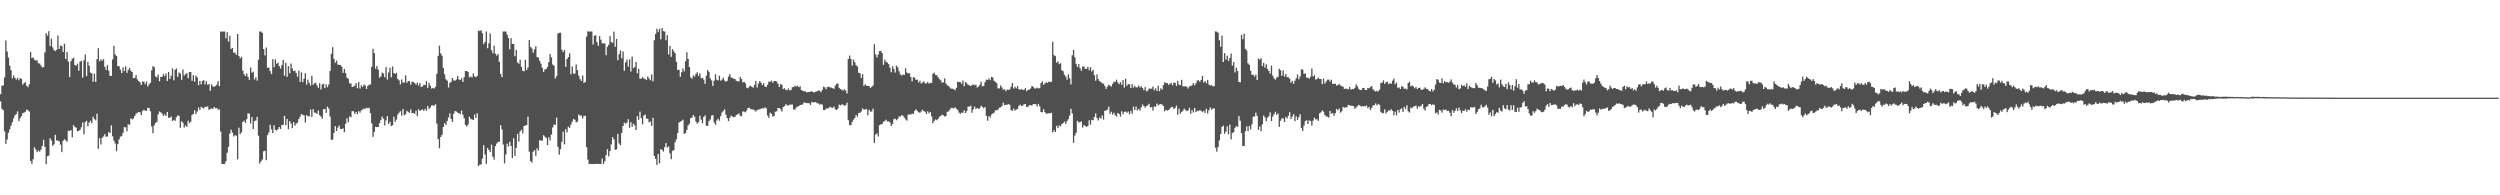 <svg xmlns="http://www.w3.org/2000/svg" width="1920" height="150"><path fill="#4f4f4f" d="M0 72.327h1v5.621H0zM1 65.859h1v17.771H1zM2 65.681h1v18.955H2zM3 59.467h1v41.33H3zM4 31.089h1v79.372H4zM5 39.575h1v67.577H5zM6 44.23h1v57.716H6zM7 50.373h1v49.076H7zM8 53.923h1v42.575H8zM9 60.235h1v33.68H9zM10 57.905h1v33.003H10zM11 59.793h1v28.788H11zM12 61.149h1v26.566H12zM13 59.738h1v25.837H13zM14 61.623h1v31.367H14zM15 59.943h1v30.814H15zM16 60.629h1v28.495H16zM17 65.023h1v21.927H17zM18 63.822h1v22.701H18zM19 63.154h1v22.69H19zM20 65.796h1v18.366H20zM21 66.986h1v17.747H21zM22 64.711h1v21.006H22zM23 39.917h1v83.637H23zM24 44.666h1v81.116H24zM25 44.133h1v78.176H25zM26 45.87h1v67.265H26zM27 46.479h1v68.364H27zM28 46.309h1v70.554H28zM29 48.536h1v67.09H29zM30 48.795h1v67.71H30zM31 50.317h1v64.525H31zM32 51.805h1v60.286H32zM33 51.49h1v55.866H33zM34 40.256h1v72.556H34zM35 25.445h1v100.668H35zM36 27.349h1v92.613H36zM37 23.972h1v95.534H37zM38 35.395h1v70.724H38zM39 29.639h1v78.332H39zM40 36.397h1v75.655H40zM41 38.46h1v72.386H41zM42 39.235h1v64.349H42zM43 38.256h1v69.607H43zM44 27.256h1v80.676H44zM45 37.616h1v71.005H45zM46 34.91h1v76.162H46zM47 35.435h1v81.379H47zM48 39.9h1v68.213H48zM49 33.579h1v73.397H49zM50 45.266h1v62.565H50zM51 39.939h1v68.918H51zM52 47.332h1v53.078H52zM53 59.172h1v41.509H53zM54 46.999h1v52.821H54zM55 45.183h1v60.34H55zM56 44.361h1v51.764H56zM57 49.947h1v47.48H57zM58 50.444h1v47.677H58zM59 48.932h1v51.88H59zM60 54.339h1v46.271H60zM61 47.333h1v52.289H61zM62 46.744h1v50.982H62zM63 59.622h1v34.486H63zM64 46.268h1v56.901H64zM65 41.907h1v51.906H65zM66 58.481h1v34.311H66zM67 47.489h1v49.543H67zM68 50.487h1v43.669H68zM69 55.828h1v36.871H69zM70 56.322h1v38.274H70zM71 62.803h1v26.821H71zM72 56.505h1v34.9H72zM73 62.919h1v29.556H73zM74 45.516h1v41.82H74zM75 37.015h1v77.291H75zM76 47.106h1v58.96H76zM77 45.551h1v65.367H77zM78 46.673h1v59.193H78zM79 45.409h1v59.328H79zM80 51.272h1v51.741H80zM81 53.635h1v51.358H81zM82 50.047h1v54.762H82zM83 54.242h1v47.181H83zM84 58.224h1v44.03H84zM85 58.244h1v38.099H85zM86 45.67h1v59.024H86zM87 35.159h1v72.914H87zM88 41.789h1v68.44H88zM89 43.054h1v73.104H89zM90 50.724h1v59.913H90zM91 50.96h1v56.152H91zM92 53.429h1v51.511H92zM93 56.184h1v48.352H93zM94 51.716h1v50.334H94zM95 54.562h1v43.081H95zM96 50.987h1v46.83H96zM97 56.015h1v44.827H97zM98 53.753h1v41.637H98zM99 52.258h1v43.745H99zM100 54.289h1v36.618H100zM101 55.295h1v36.455H101zM102 60.072h1v30.966H102zM103 59.786h1v29.3H103zM104 57.664h1v29.697H104zM105 60.988h1v25.63H105zM106 62.273h1v23.818H106zM107 63.146h1v23.146H107zM108 65.233h1v23.171H108zM109 62.502h1v22.7H109zM110 62.782h1v21.483H110zM111 64.729h1v20.232H111zM112 62.558h1v22.583H112zM113 66.457h1v16.35H113zM114 64.824h1v18.186H114zM115 63.524h1v21.916H115zM116 54.021h1v43.094H116zM117 50.754h1v51.555H117zM118 51.664h1v44.604H118zM119 58.689h1v35.726H119zM120 59.506h1v34.052H120zM121 57.261h1v30.567H121zM122 62.397h1v23.218H122zM123 59.036h1v27.26H123zM124 58.977h1v28.24H124zM125 56.86h1v32.106H125zM126 58.429h1v29.441H126zM127 56.509h1v32.544H127zM128 62.169h1v23.872H128zM129 55.23h1v35.192H129zM130 60.665h1v29.82H130zM131 58.141h1v31.338H131zM132 52.547h1v40.305H132zM133 61.687h1v30.306H133zM134 53.55h1v39.235H134zM135 52.517h1v37.515H135zM136 58.94h1v29.661H136zM137 55.661h1v33.257H137zM138 56.414h1v41.665H138zM139 61.261h1v31.857H139zM140 53.395h1v40.88H140zM141 58.036h1v39.904H141zM142 56.909h1v39.405H142zM143 56.166h1v41.299H143zM144 60.073h1v32.575H144zM145 55.339h1v39.222H145zM146 55.257h1v38.231H146zM147 62.097h1v26.159H147zM148 57.701h1v29.797H148zM149 62.738h1v22.029H149zM150 58.046h1v29.656H150zM151 59.434h1v26.218H151zM152 65.411h1v17.15H152zM153 62.11h1v22.39H153zM154 64.744h1v17.26H154zM155 62.133h1v20.703H155zM156 61.575h1v21.793H156zM157 64.888h1v17.13H157zM158 62.355h1v19.836H158zM159 65.057h1v16.602H159zM160 64.505h1v19.828H160zM161 69.718h1v14.052H161zM162 64.707h1v18.514H162zM163 66.303h1v17.425H163zM164 66.799h1v15.306H164zM165 65.932h1v17.307H165zM166 65.004h1v17.928H166zM167 62.238h1v22.003H167zM168 66.148h1v17.899H168zM169 24.244h1v76.845H169zM170 24.25h1v101.65H170zM171 24.193h1v101.779H171zM172 24.239h1v101.652H172zM173 29.384h1v94.505H173zM174 24.741h1v92.562H174zM175 31.952h1v80.849H175zM176 27.504h1v75.15H176zM177 37.602h1v61.979H177zM178 36.792h1v65.089H178zM179 40.427h1v64.369H179zM180 40.403h1v63.309H180zM181 42.086h1v62.223H181zM182 26.11h1v96.259H182zM183 43.015h1v55.039H183zM184 44.799h1v58.156H184zM185 43.625h1v57.967H185zM186 54.268h1v39.356H186zM187 56.984h1v35.68H187zM188 58.343h1v35.995H188zM189 56.357h1v35.152H189zM190 58.99h1v27.994H190zM191 61.342h1v25.93H191zM192 51.824h1v43.072H192zM193 55.832h1v34.077H193zM194 55.055h1v44.001H194zM195 61.025h1v31.997H195zM196 59.394h1v33.19H196zM197 61.911h1v27.818H197zM198 45.815h1v58.397H198zM199 24.206h1v101.376H199zM200 24.236h1v99.665H200zM201 25.27h1v97.195H201zM202 37.636h1v78.549H202zM203 42.581h1v73.127H203zM204 36.458h1v86.567H204zM205 51.975h1v51.787H205zM206 52.003h1v49.708H206zM207 54.585h1v41.276H207zM208 56.927h1v42.438H208zM209 45.488h1v56.717H209zM210 51.656h1v44.599H210zM211 45.546h1v54.188H211zM212 48.964h1v51.288H212zM213 48.201h1v50.958H213zM214 50.802h1v46.717H214zM215 52.641h1v46.43H215zM216 49.947h1v45.977H216zM217 46.045h1v49.834H217zM218 58.137h1v30.825H218zM219 48.248h1v47.926H219zM220 59.037h1v32.349H220zM221 50.771h1v48.527H221zM222 56.248h1v36.847H222zM223 48.787h1v46.096H223zM224 52.564h1v45.836H224zM225 54.582h1v39.162H225zM226 54.247h1v42.299H226zM227 56.056h1v38.867H227zM228 58.901h1v35.293H228zM229 54.247h1v37.202H229zM230 62.948h1v26.704H230zM231 55.541h1v31.956H231zM232 63.118h1v25.156H232zM233 60.402h1v28.227H233zM234 56.154h1v37.94H234zM235 64.962h1v23.429H235zM236 61.257h1v28.018H236zM237 63.66h1v25.753H237zM238 65.707h1v18.396H238zM239 58.235h1v31.521H239zM240 65.115h1v18.736H240zM241 63.953h1v22.483H241zM242 63.539h1v23.094H242zM243 65.596h1v21.963H243zM244 67.428h1v17.451H244zM245 63.943h1v24.546H245zM246 68.689h1v20.811H246zM247 64.948h1v26.26H247zM248 64.297h1v19.638H248zM249 67.695h1v15.982H249zM250 64.753h1v21.933H250zM251 66.988h1v14.89H251zM252 64.866h1v18.546H252zM253 54.509h1v35H253zM254 41.39h1v66.014H254zM255 36.265h1v70.94H255zM256 45.19h1v56.923H256zM257 48.195h1v48.661H257zM258 46.56h1v54.027H258zM259 49.652h1v48.341H259zM260 49.78h1v46.643H260zM261 49.976h1v49.068H261zM262 51.211h1v47.922H262zM263 55.896h1v42.673H263zM264 52.987h1v48.528H264zM265 56.226h1v38.81H265zM266 59.647h1v31.252H266zM267 60.551h1v33.407H267zM268 64.012h1v25.41H268zM269 64.062h1v26.009H269zM270 66.759h1v18.61H270zM271 66.435h1v19.092H271zM272 65.725h1v21.775H272zM273 63.858h1v22.163H273zM274 67.748h1v19.999H274zM275 62.968h1v22.328H275zM276 68.02h1v18.438H276zM277 65.512h1v19.222H277zM278 66.782h1v17.39H278zM279 64.89h1v18.462H279zM280 65.681h1v17.938H280zM281 68.32h1v14.489H281zM282 65.939h1v17.17H282zM283 65.092h1v17.662H283zM284 64.856h1v22.084H284zM285 51.29h1v43.452H285zM286 37.543h1v67.591H286zM287 40.81h1v60.444H287zM288 52.721h1v44.683H288zM289 50.673h1v46.949H289zM290 53.495h1v44.047H290zM291 59.613h1v35.027H291zM292 58.748h1v33.535H292zM293 55.783h1v33.779H293zM294 56.426h1v34.814H294zM295 59.311h1v37.06H295zM296 51.486h1v40.974H296zM297 61.07h1v28.127H297zM298 55.672h1v39.531H298zM299 52.092h1v41.446H299zM300 59.384h1v37.467H300zM301 51.039h1v45.18H301zM302 56.028h1v33.613H302zM303 56.807h1v36.759H303zM304 55.887h1v35.957H304zM305 60.56h1v27.457H305zM306 61.712h1v24.809H306zM307 64.87h1v20.546H307zM308 61.025h1v27.767H308zM309 63.457h1v20.284H309zM310 63.341h1v25.253H310zM311 57.885h1v29.942H311zM312 63.612h1v21.503H312zM313 62.222h1v23.689H313zM314 62.353h1v24.351H314zM315 65.051h1v18.954H315zM316 62.675h1v24.249H316zM317 63.092h1v23.688H317zM318 63.788h1v23.665H318zM319 65.058h1v19.936H319zM320 63.397h1v25.803H320zM321 65.704h1v18.239H321zM322 63.753h1v21.417H322zM323 66.742h1v17.735H323zM324 66.348h1v17.691H324zM325 65.098h1v20.162H325zM326 65.341h1v18.255H326zM327 62.276h1v22.755H327zM328 67.437h1v13.986H328zM329 63.643h1v20.006H329zM330 65.744h1v16.866H330zM331 67.982h1v12.984H331zM332 67.552h1v13.344H332zM333 67.978h1v13.227H333zM334 66.544h1v13.509H334zM335 56.672h1v38.211H335zM336 42.89h1v63.936H336zM337 35.055h1v78.802H337zM338 41.032h1v64.2H338zM339 42.761h1v60.769H339zM340 52.319h1v45.229H340zM341 57.085h1v37.527H341zM342 60.947h1v35.057H342zM343 61.928h1v30.938H343zM344 67.187h1v23.102H344zM345 63.694h1v23.409H345zM346 62.721h1v28.69H346zM347 59.909h1v33.774H347zM348 61.742h1v25.628H348zM349 61.95h1v23.302H349zM350 61.104h1v24.615H350zM351 58.351h1v28.161H351zM352 61.021h1v25.893H352zM353 61.471h1v26.301H353zM354 60.006h1v24.93H354zM355 62.959h1v25.165H355zM356 59.3h1v31.591H356zM357 54.542h1v41.453H357zM358 54.551h1v42.663H358zM359 55.178h1v40.447H359zM360 59.447h1v30.225H360zM361 58.723h1v32.572H361zM362 59.5h1v32.207H362zM363 56.432h1v35.73H363zM364 58.684h1v29.262H364zM365 59.341h1v31.285H365zM366 58.291h1v28.694H366zM367 23.502h1v104.024H367zM368 23.92h1v102.498H368zM369 23.199h1v103.059H369zM370 25.562h1v96.23H370zM371 33.907h1v77.64H371zM372 32.188h1v86.472H372zM373 24.177h1v101.652H373zM374 37.042h1v76.57H374zM375 33.269h1v81.942H375zM376 25.639h1v91.053H376zM377 38.494h1v72.642H377zM378 40.899h1v79.432H378zM379 35.02h1v87.572H379zM380 41.22h1v71.019H380zM381 42.756h1v67.466H381zM382 41.425h1v67.701H382zM383 47.487h1v61.289H383zM384 56.804h1v39.358H384zM385 59.188h1v40.214H385zM386 24.235h1v86.789H386zM387 24.143h1v101.37H387zM388 24.252h1v94.432H388zM389 26.598h1v83.684H389zM390 29.176h1v83.315H390zM391 37.867h1v71.029H391zM392 29.305h1v82.776H392zM393 33.687h1v87.782H393zM394 33.816h1v72.362H394zM395 43.163h1v76.604H395zM396 38.306h1v75.247H396zM397 47.993h1v54.799H397zM398 48.961h1v59.696H398zM399 45.8h1v55.116H399zM400 51.343h1v48.365H400zM401 54.447h1v48.051H401zM402 54.755h1v41.994H402zM403 45.931h1v50.398H403zM404 53.787h1v42.247H404zM405 51.813h1v37.765H405zM406 30.79h1v85.692H406zM407 36.006h1v87.703H407zM408 37.276h1v87.659H408zM409 40.521h1v76.035H409zM410 37.914h1v77.401H410zM411 35.457h1v84.186H411zM412 43.768h1v70.168H412zM413 44.238h1v71.496H413zM414 46.715h1v60.927H414zM415 48.88h1v59.213H415zM416 52.058h1v55.871H416zM417 55.234h1v48.635H417zM418 53.337h1v51.626H418zM419 52.955h1v53.052H419zM420 51.288h1v60.162H420zM421 47.671h1v57.748H421zM422 41.389h1v66.42H422zM423 44.104h1v59.291H423zM424 49.572h1v48.302H424zM425 50.435h1v45.276H425zM426 60.244h1v35.673H426zM427 58.409h1v31.953H427zM428 25.808h1v86.961H428zM429 25.185h1v93.583H429zM430 25.124h1v89.478H430zM431 38.202h1v70.758H431zM432 39.993h1v61.1H432zM433 38.432h1v72.433H433zM434 51.334h1v47.878H434zM435 45.387h1v56.224H435zM436 43.76h1v53.497H436zM437 40.925h1v57.292H437zM438 57.05h1v38.62H438zM439 50.982h1v42.458H439zM440 56.539h1v34.814H440zM441 56.565h1v35.51H441zM442 49.447h1v44.577H442zM443 53.862h1v39.568H443zM444 58.085h1v29.839H444zM445 60.799h1v28.057H445zM446 62.103h1v26.634H446zM447 58.029h1v32.947H447zM448 63.638h1v25.284H448zM449 62.95h1v26.038H449zM450 28.113h1v84.84H450zM451 24.041h1v98.509H451zM452 24.232h1v101.798H452zM453 24.222h1v101.622H453zM454 24.147h1v101.836H454zM455 34.223h1v91.721H455zM456 27.432h1v98.553H456zM457 27.007h1v98.858H457zM458 32.428h1v93.473H458zM459 35.164h1v90.657H459zM460 27.707h1v98.238H460zM461 30.445h1v95.456H461zM462 33.226h1v88.58H462zM463 33.49h1v92.388H463zM464 33.23h1v90.645H464zM465 42.445h1v76.679H465zM466 35.939h1v78.595H466zM467 34.365h1v85.75H467zM468 27.722h1v88.295H468zM469 32.306h1v78.603H469zM470 32.968h1v72.305H470zM471 24.247h1v82.782H471zM472 35.878h1v79.16H472zM473 29.883h1v84.781H473zM474 46.213h1v56.536H474zM475 41.645h1v68.522H475zM476 38.83h1v72.772H476zM477 44.815h1v57.298H477zM478 39.592h1v57.166H478zM479 54.386h1v39.816H479zM480 47.826h1v47.058H480zM481 45.794h1v48.434H481zM482 51.153h1v40.374H482zM483 45.573h1v52.565H483zM484 54.946h1v38.929H484zM485 43.486h1v53.915H485zM486 52.398h1v42.607H486zM487 51.384h1v44.987H487zM488 47.62h1v52.216H488zM489 56.264h1v32.99H489zM490 52.787h1v39.22H490zM491 60.349h1v25.397H491zM492 60.419h1v30.196H492zM493 59.133h1v36.317H493zM494 60.308h1v28.494H494zM495 60.671h1v27.296H495zM496 61.418h1v29.674H496zM497 58.735h1v32.497H497zM498 60.285h1v33.66H498zM499 61.632h1v31.691H499zM500 57.179h1v39.491H500zM501 62.41h1v28.106H501zM502 30.905h1v88.841H502zM503 26.067h1v95.92H503zM504 22.06h1v104.583H504zM505 24.402h1v93.857H505zM506 22.109h1v103.349H506zM507 30.161h1v84.313H507zM508 21.414h1v93.757H508zM509 23.897h1v92.548H509zM510 24.289h1v88.775H510zM511 30.891h1v79.035H511zM512 26.96h1v86.373H512zM513 41.81h1v70.655H513zM514 35.233h1v82.579H514zM515 43.626h1v78.644H515zM516 37.756h1v78.124H516zM517 39.367h1v75.883H517zM518 40.918h1v68.292H518zM519 47.504h1v59.493H519zM520 53.815h1v48.403H520zM521 53.561h1v40.662H521zM522 58.949h1v34.516H522zM523 55.453h1v37.418H523zM524 52.533h1v39.364H524zM525 54.849h1v47.943H525zM526 47.089h1v55.058H526zM527 40.139h1v59.643H527zM528 45.32h1v51.013H528zM529 51.498h1v43.54H529zM530 59.531h1v31.197H530zM531 60.399h1v29.885H531zM532 57.958h1v30.292H532zM533 58.783h1v30.852H533zM534 56.851h1v36.56H534zM535 55.427h1v39.587H535zM536 58.194h1v35.6H536zM537 56.304h1v32.645H537zM538 60.088h1v31.783H538zM539 59.8h1v34.803H539zM540 61.135h1v28.718H540zM541 64.4h1v24.16H541zM542 58.151h1v38.308H542zM543 53.808h1v42.979H543zM544 55.212h1v37.848H544zM545 60.13h1v31.632H545zM546 61.725h1v27.095H546zM547 66.001h1v22.429H547zM548 61.957h1v32.142H548zM549 57.084h1v38.77H549zM550 61.194h1v31.252H550zM551 61.757h1v29.43H551zM552 58.122h1v34.62H552zM553 61.962h1v27.261H553zM554 61.15h1v25.301H554zM555 59.606h1v25.762H555zM556 61.876h1v22.097H556zM557 62.748h1v25.345H557zM558 62.033h1v28.711H558zM559 58.787h1v34.244H559zM560 56.881h1v33.654H560zM561 59.442h1v29.411H561zM562 59.95h1v29.604H562zM563 60.408h1v29.596H563zM564 60.742h1v28.932H564zM565 62.013h1v26.237H565zM566 62.413h1v25.451H566zM567 62.478h1v24.542H567zM568 59.074h1v29.818H568zM569 60.677h1v28.653H569zM570 63.38h1v22.166H570zM571 62.789h1v22.978H571zM572 63.946h1v22.381H572zM573 67.362h1v17.47H573zM574 67.768h1v15.201H574zM575 66.359h1v16.357H575zM576 65.831h1v17.948H576zM577 66.733h1v17.187H577zM578 67.32h1v16.837H578zM579 65.297h1v19.4H579zM580 62.131h1v23.582H580zM581 67.204h1v17.276H581zM582 64.2h1v19.97H582zM583 62.219h1v21.665H583zM584 63.508h1v20.052H584zM585 65.395h1v17.582H585zM586 63.961h1v19.384H586zM587 66.468h1v16.028H587zM588 66.846h1v16.34H588zM589 65.131h1v23.62H589zM590 62.612h1v27.838H590zM591 62.859h1v23.683H591zM592 61.831h1v25.514H592zM593 63.61h1v25.908H593zM594 62.214h1v26.864H594zM595 62.191h1v23.599H595zM596 62.675h1v22.838H596zM597 64.332h1v18.654H597zM598 66.792h1v16.18H598zM599 64.467h1v19.46H599zM600 65.125h1v20.526H600zM601 68.427h1v13.855H601zM602 67.719h1v13.892H602zM603 68.938h1v11.068H603zM604 69.272h1v11.515H604zM605 67.886h1v13.236H605zM606 69.394h1v10.997H606zM607 69.161h1v11.169H607zM608 66.957h1v13.256H608zM609 66.874h1v17.169H609zM610 65.816h1v18.442H610zM611 66.486h1v16.131H611zM612 65.694h1v16.156H612zM613 66.964h1v14.524H613zM614 66.263h1v14.415H614zM615 69.189h1v11.316H615zM616 69.67h1v10.554H616zM617 70.209h1v8.422H617zM618 70.062h1v8.909H618zM619 70.982h1v8.173H619zM620 70.683h1v8.516H620zM621 70.634h1v8.672H621zM622 70.386h1v10.224H622zM623 69.998h1v8.218H623zM624 70.834h1v7.901H624zM625 70.915h1v7.677H625zM626 70.415h1v7.994H626zM627 70.093h1v9.197H627zM628 69.478h1v9.956H628zM629 69.646h1v10.722H629zM630 70.813h1v8.941H630zM631 69.004h1v11.45H631zM632 66.562h1v17.874H632zM633 67.065h1v17.448H633zM634 68.463h1v14.826H634zM635 66.862h1v16.53H635zM636 66.532h1v16.318H636zM637 67.17h1v14.817H637zM638 67.286h1v15.335H638zM639 67.757h1v15.059H639zM640 68.22h1v13.65H640zM641 65.792h1v18.02H641zM642 64.335h1v20.178H642zM643 64.09h1v19.41H643zM644 67.421h1v12.909H644zM645 68.451h1v12.49H645zM646 68.822h1v11.483H646zM647 69.603h1v10.726H647zM648 68.576h1v12.655H648zM649 69.483h1v11.315H649zM650 71.761h1v7.092H650zM651 45.385h1v46.856H651zM652 42.665h1v53.239H652zM653 45.162h1v51.147H653zM654 50.415h1v43.212H654zM655 45.774h1v46.181H655zM656 47.826h1v42.76H656zM657 50.044h1v38.274H657zM658 51.146h1v38.533H658zM659 55.836h1v30.978H659zM660 56.207h1v30.398H660zM661 59.836h1v25.816H661zM662 56.982h1v26.282H662zM663 65.99h1v18.311H663zM664 64.732h1v19.141H664zM665 65.796h1v18.051H665zM666 66.064h1v22.454H666zM667 66.003h1v18.339H667zM668 67.546h1v18.263H668zM669 66.738h1v18.863H669zM670 65.649h1v17.814H670zM671 33.92h1v75.85H671zM672 41.8h1v61.565H672zM673 44.057h1v58.387H673zM674 41.895h1v62.949H674zM675 39.209h1v56.952H675zM676 39.055h1v56.466H676zM677 40.804h1v54.461H677zM678 49.76h1v43.774H678zM679 45.835h1v47.037H679zM680 47.45h1v44.521H680zM681 48.086h1v45.228H681zM682 49.279h1v43.869H682zM683 52.09h1v41.948H683zM684 55.495h1v41.232H684zM685 50.896h1v44.329H685zM686 52.918h1v38.624H686zM687 55.701h1v35.412H687zM688 50.392h1v41.958H688zM689 51.656h1v39.681H689zM690 54.766h1v34.669H690zM691 57.169h1v32.304H691zM692 58h1v30.426H692zM693 57.19h1v31.749H693zM694 57.525h1v32.737H694zM695 52.477h1v39.242H695zM696 55.683h1v36.946H696zM697 56.303h1v31.716H697zM698 56.34h1v31.533H698zM699 59.111h1v28.894H699zM700 62.48h1v24.699H700zM701 59.215h1v28.375H701zM702 59.684h1v25.508H702zM703 61.433h1v22.52H703zM704 61.08h1v24.065H704zM705 63.379h1v22.724H705zM706 61.965h1v24.697H706zM707 64.091h1v21.522H707zM708 63.38h1v20.889H708zM709 62.348h1v23.055H709zM710 64.024h1v21.773H710zM711 64.098h1v23.514H711zM712 62.916h1v22.562H712zM713 64.294h1v22.768H713zM714 63.603h1v22.392H714zM715 63.694h1v25.709H715zM716 56.586h1v38.008H716zM717 55.77h1v37.13H717zM718 57.624h1v34.132H718zM719 57.77h1v34.574H719zM720 59.34h1v32.003H720zM721 60.761h1v28.915H721zM722 61.637h1v27.364H722zM723 63.552h1v24.586H723zM724 63.129h1v25.41H724zM725 60.159h1v29.283H725zM726 64.07h1v25.109H726zM727 65.59h1v20.241H727zM728 65.978h1v19.664H728zM729 67.121h1v17.14H729zM730 68.109h1v14.722H730zM731 68.101h1v14.798H731zM732 68.463h1v14.852H732zM733 69.266h1v13.144H733zM734 67.493h1v16.019H734zM735 62.786h1v21.615H735zM736 62.992h1v23.455H736zM737 62.966h1v24.494H737zM738 64.29h1v22.211H738zM739 61.778h1v24.908H739zM740 66.212h1v18.541H740zM741 63.021h1v23.85H741zM742 63.973h1v21.412H742zM743 65.031h1v16.874H743zM744 65.542h1v16.371H744zM745 66.124h1v15.083H745zM746 65.402h1v21.187H746zM747 64.82h1v19.11H747zM748 65.502h1v16.35H748zM749 64.954h1v18.817H749zM750 67.218h1v15.697H750zM751 66.451h1v17.136H751zM752 65.127h1v18.088H752zM753 62.729h1v18.477H753zM754 66.363h1v15.828H754zM755 65.949h1v17.235H755zM756 63.173h1v18.992H756zM757 61.132h1v27.797H757zM758 61.425h1v31.312H758zM759 60.208h1v28.923H759zM760 61.525h1v28.754H760zM761 59.039h1v28.933H761zM762 59.537h1v27.677H762zM763 62.07h1v24.527H763zM764 62.933h1v21.807H764zM765 63.857h1v20.901H765zM766 67.9h1v16.299H766zM767 67.897h1v14.79H767zM768 65.563h1v16.934H768zM769 67.153h1v14.397H769zM770 68.942h1v9.904H770zM771 68.514h1v12.231H771zM772 70.056h1v10.492H772zM773 68.713h1v11.698H773zM774 68.982h1v10.957H774zM775 68.665h1v11.827H775zM776 66.599h1v17.86H776zM777 63.619h1v21.57H777zM778 67.958h1v15.394H778zM779 66.567h1v18.353H779zM780 67.965h1v16.227H780zM781 66.163h1v17.451H781zM782 68.486h1v12.861H782zM783 68.893h1v11.462H783zM784 68.426h1v13.048H784zM785 68.995h1v12.078H785zM786 68.992h1v11.083H786zM787 67.661h1v12.215H787zM788 70.04h1v12.172H788zM789 69.049h1v12.938H789zM790 68.776h1v12.122H790zM791 67.974h1v12.72H791zM792 66.099h1v15.122H792zM793 66.553h1v13.482H793zM794 67.899h1v12.043H794zM795 67.917h1v12.13H795zM796 67.281h1v14.532H796zM797 67.894h1v11.897H797zM798 67.689h1v13.899H798zM799 63.78h1v22.206H799zM800 62.422h1v23.872H800zM801 65.139h1v18.703H801zM802 64.069h1v22.051H802zM803 63.093h1v24.182H803zM804 63.677h1v23.527H804zM805 62.568h1v24.495H805zM806 62.968h1v23.974H806zM807 62.761h1v23.892H807zM808 32.027h1v69.671H808zM809 42.394h1v57.648H809zM810 43.1h1v58.272H810zM811 48.093h1v48.537H811zM812 47.12h1v51.268H812zM813 49.245h1v47.067H813zM814 48.555h1v48.596H814zM815 53.989h1v41.354H815zM816 54.69h1v39.801H816zM817 57.375h1v36.001H817zM818 58.868h1v36.309H818zM819 61.231h1v31.842H819zM820 57.168h1v34.37H820zM821 60.116h1v28.693H821zM822 64.881h1v18.696H822zM823 42.458h1v44.728H823zM824 38.302h1v71.394H824zM825 43.977h1v60.135H825zM826 49.071h1v52.849H826zM827 51.474h1v41.299H827zM828 49.243h1v44.856H828zM829 52.312h1v41.454H829zM830 54.334h1v38.938H830zM831 51.097h1v46.823H831zM832 51.065h1v45.03H832zM833 52.892h1v43.831H833zM834 52.785h1v44.747H834zM835 51.303h1v45.344H835zM836 53.914h1v38.469H836zM837 51.56h1v44.194H837zM838 54.888h1v37.129H838zM839 53.687h1v38.743H839zM840 57.731h1v32.146H840zM841 61.954h1v25.199H841zM842 57.12h1v33.596H842zM843 60.765h1v31.754H843zM844 62.379h1v27.876H844zM845 62.977h1v28.127H845zM846 64.055h1v24.608H846zM847 64.181h1v27.678H847zM848 65.938h1v19.234H848zM849 68.267h1v16.526H849zM850 66.488h1v17.807H850zM851 65.144h1v16.762H851zM852 65.672h1v21.843H852zM853 66.442h1v19.364H853zM854 64.409h1v23.677H854zM855 62.786h1v23.839H855zM856 62.89h1v25.67H856zM857 61.172h1v28.299H857zM858 63.294h1v23.501H858zM859 64.666h1v22.874H859zM860 62.987h1v26.575H860zM861 65.114h1v20.405H861zM862 61.417h1v26.356H862zM863 67.252h1v18.706H863zM864 60.488h1v25.221H864zM865 65.843h1v20.713H865zM866 64.589h1v21.06H866zM867 64.765h1v22.983H867zM868 67.573h1v17.604H868zM869 64.612h1v22.685H869zM870 67.268h1v14.611H870zM871 65.904h1v18.562H871zM872 67.18h1v14.656H872zM873 66.995h1v17.857H873zM874 65.668h1v17.885H874zM875 67.243h1v17.729H875zM876 66.246h1v16.114H876zM877 67.57h1v12.715H877zM878 69.198h1v12.193H878zM879 66.846h1v15.893H879zM880 70.19h1v11.32H880zM881 69.54h1v11.329H881zM882 67.994h1v11.724H882zM883 68.12h1v14.3H883zM884 68.074h1v14.231H884zM885 66.381h1v18.553H885zM886 69.291h1v12.404H886zM887 67.778h1v14.324H887zM888 69.882h1v9.664H888zM889 65.785h1v15.15H889zM890 70.036h1v10.172H890zM891 67.844h1v12.029H891zM892 68.797h1v11.547H892zM893 65.404h1v15.995H893zM894 63.107h1v22.371H894zM895 63.843h1v20.466H895zM896 63.784h1v21.22H896zM897 65.181h1v19.274H897zM898 64.344h1v19.095H898zM899 63.622h1v18.73H899zM900 65.525h1v16.55H900zM901 63.433h1v20.359H901zM902 63.588h1v19.281H902zM903 66.01h1v15.071H903zM904 62.091h1v26.026H904zM905 64.935h1v18.52H905zM906 65.495h1v21.826H906zM907 61.291h1v24.779H907zM908 66.249h1v18.724H908zM909 66.417h1v17.022H909zM910 66.177h1v18.274H910zM911 66.683h1v18.661H911zM912 68.004h1v16.802H912zM913 66.282h1v16.483H913zM914 66.137h1v21.271H914zM915 65.444h1v19.086H915zM916 63.83h1v22.598H916zM917 65.516h1v17.445H917zM918 63.898h1v22.181H918zM919 61.732h1v23.298H919zM920 61.719h1v23.634H920zM921 62.802h1v21.689H921zM922 61.405h1v23.728H922zM923 58.311h1v27.82H923zM924 63.418h1v21.653H924zM925 62.26h1v24.465H925zM926 63.96h1v19.533H926zM927 61.315h1v25.913H927zM928 64.926h1v19.824H928zM929 65.64h1v16.903H929zM930 65.402h1v18.833H930zM931 66.3h1v17.058H931zM932 66.107h1v17.105H932zM933 24.102h1v89.358H933zM934 24.338h1v92.08H934zM935 25.106h1v87.867H935zM936 30.877h1v76.95H936zM937 35.875h1v67.059H937zM938 27.37h1v70.036H938zM939 47.621h1v48.885H939zM940 40.738h1v62.033H940zM941 45.687h1v55.417H941zM942 42.69h1v54.343H942zM943 46.84h1v56.28H943zM944 44.58h1v51.18H944zM945 41.136h1v65.978H945zM946 50.399h1v51.773H946zM947 47.677h1v53.758H947zM948 55.67h1v42.467H948zM949 51.956h1v44.962H949zM950 54.49h1v42.925H950zM951 62.896h1v26.225H951zM952 63.223h1v29.476H952zM953 26.823h1v75.372H953zM954 30.107h1v82.016H954zM955 25.902h1v86.224H955zM956 37.51h1v63.387H956zM957 38.845h1v58.176H957zM958 48.707h1v51.927H958zM959 49.778h1v47.033H959zM960 54.378h1v44.963H960zM961 57.445h1v38.063H961zM962 57.396h1v32.176H962zM963 58.809h1v30.72H963zM964 57.293h1v29.211H964zM965 61.472h1v27.581H965zM966 45h1v54.761H966zM967 45.657h1v51.479H967zM968 44.791h1v56.029H968zM969 50.751h1v44.726H969zM970 48.353h1v40.386H970zM971 51.926h1v38.267H971zM972 49.34h1v43.843H972zM973 53.059h1v37.318H973zM974 54.517h1v34.78H974zM975 56.572h1v29.772H975zM976 50.398h1v42.515H976zM977 58.069h1v31.439H977zM978 60.148h1v27.613H978zM979 61.206h1v24.593H979zM980 59.663h1v28.53H980zM981 58.94h1v28.122H981zM982 52.791h1v44.619H982zM983 53.938h1v38.729H983zM984 58.144h1v32.66H984zM985 54.066h1v36.97H985zM986 58.795h1v34.839H986zM987 56.771h1v33.144H987zM988 59.172h1v31.849H988zM989 59.403h1v29.54H989zM990 60.467h1v25.727H990zM991 63.61h1v27.664H991zM992 62.096h1v27.449H992zM993 64.373h1v23.274H993zM994 61.946h1v31.116H994zM995 60.065h1v29.239H995zM996 57.166h1v34.912H996zM997 60.857h1v29.097H997zM998 58.738h1v28.95H998zM999 53.172h1v45.223H999zM1000 53.45h1v47.116H1000zM1001 56.619h1v39.867H1001zM1002 56.505h1v36.509H1002zM1003 59.605h1v32.72H1003zM1004 59.713h1v35.528H1004zM1005 60.41h1v32.129H1005zM1006 58.829h1v34.068H1006zM1007 52.658h1v43.835H1007zM1008 58.734h1v33.865H1008zM1009 57.753h1v32.658H1009zM1010 61.121h1v30.64H1010zM1011 60.664h1v30.859H1011zM1012 59.526h1v33.306H1012zM1013 60.606h1v26.418H1013zM1014 60.732h1v25.562H1014zM1015 64.598h1v20.211H1015zM1016 60.435h1v25.347H1016zM1017 64.213h1v24.128H1017zM1018 62.607h1v26.904H1018zM1019 61.213h1v28.412H1019zM1020 61.155h1v29.22H1020zM1021 62.697h1v22.571H1021zM1022 61.233h1v26.231H1022zM1023 64.408h1v22.338H1023zM1024 64.461h1v24.535H1024zM1025 64.181h1v22.798H1025zM1026 65.69h1v17.949H1026zM1027 65.414h1v19.259H1027zM1028 64.459h1v18.897H1028zM1029 65.655h1v20.898H1029zM1030 66.215h1v19.3H1030zM1031 66.58h1v15.535H1031zM1032 68.235h1v14.489H1032zM1033 67.969h1v14.373H1033zM1034 68.203h1v14.249H1034zM1035 68.605h1v11.95H1035zM1036 66.789h1v14.154H1036zM1037 68.802h1v12.355H1037zM1038 68.298h1v13.018H1038zM1039 68.453h1v13.024H1039zM1040 67.476h1v16.103H1040zM1041 64.841h1v17.722H1041zM1042 66.242h1v15.279H1042zM1043 68.205h1v12.263H1043zM1044 69.102h1v12.056H1044zM1045 69.282h1v12.522H1045zM1046 67.678h1v13.769H1046zM1047 67.528h1v14.125H1047zM1048 68.993h1v12.744H1048zM1049 69.15h1v11.863H1049zM1050 67.505h1v15.617H1050zM1051 67.808h1v14.299H1051zM1052 66.919h1v17.486H1052zM1053 66.01h1v16.855H1053zM1054 68.55h1v12.408H1054zM1055 69.658h1v11.132H1055zM1056 70.287h1v9.179H1056zM1057 69.76h1v11.213H1057zM1058 70.214h1v9.621H1058zM1059 68.789h1v11.724H1059zM1060 63.809h1v22.078H1060zM1061 63.462h1v23.519H1061zM1062 61.718h1v25.128H1062zM1063 64.463h1v19.617H1063zM1064 63.152h1v24.069H1064zM1065 62.828h1v23.009H1065zM1066 64.666h1v20.019H1066zM1067 63.781h1v21.245H1067zM1068 64.427h1v19.383H1068zM1069 61.969h1v23.158H1069zM1070 60.359h1v28.195H1070zM1071 64.709h1v21.067H1071zM1072 63.447h1v25.139H1072zM1073 67.387h1v17.098H1073zM1074 67.18h1v19.317H1074zM1075 68.35h1v15.507H1075zM1076 66.212h1v17.011H1076zM1077 66.638h1v19.336H1077zM1078 68.206h1v13.923H1078zM1079 68.009h1v15.674H1079zM1080 68.703h1v12.13H1080zM1081 63.809h1v21.702H1081zM1082 62.854h1v23.562H1082zM1083 66.311h1v16.24H1083zM1084 65.656h1v17.476H1084zM1085 66.418h1v15.571H1085zM1086 67.84h1v13.638H1086zM1087 66.831h1v14.246H1087zM1088 68.402h1v15.023H1088zM1089 67.515h1v14.08H1089zM1090 67.373h1v14.717H1090zM1091 68.931h1v12.227H1091zM1092 68.919h1v10.914H1092zM1093 68.261h1v15.206H1093zM1094 67.041h1v17.881H1094zM1095 68.216h1v13.797H1095zM1096 68.492h1v13.068H1096zM1097 69.683h1v10.166H1097zM1098 70.136h1v9.737H1098zM1099 68.328h1v12.44H1099zM1100 70.191h1v9.895H1100zM1101 68.798h1v11.758H1101zM1102 64.946h1v22.096H1102zM1103 60.787h1v25.563H1103zM1104 61.207h1v26.759H1104zM1105 63.417h1v20.89H1105zM1106 63.723h1v21.177H1106zM1107 60.136h1v26.323H1107zM1108 64.002h1v20.099H1108zM1109 62.207h1v22.377H1109zM1110 63.218h1v20.874H1110zM1111 63.044h1v22.278H1111zM1112 63.602h1v21.477H1112zM1113 62.725h1v23.871H1113zM1114 60.986h1v28.373H1114zM1115 63.442h1v21.146H1115zM1116 64.846h1v21.768H1116zM1117 65.111h1v20.037H1117zM1118 67.202h1v16.065H1118zM1119 65.339h1v19.955H1119zM1120 68.486h1v14.153H1120zM1121 67.871h1v16.942H1121zM1122 65.087h1v21.759H1122zM1123 66.155h1v18.845H1123zM1124 65.409h1v19.833H1124zM1125 66.703h1v17.154H1125zM1126 63.996h1v21.801H1126zM1127 68.375h1v15.825H1127zM1128 65.877h1v18.695H1128zM1129 66.744h1v15.485H1129zM1130 67.391h1v15.28H1130zM1131 67.757h1v14.709H1131zM1132 67.681h1v14.424H1132zM1133 63.748h1v23.797H1133zM1134 65.5h1v20.596H1134zM1135 67.362h1v16.531H1135zM1136 67.427h1v15.925H1136zM1137 67.638h1v12.823H1137zM1138 67.867h1v14.484H1138zM1139 68.578h1v13.924H1139zM1140 69.425h1v12.206H1140zM1141 69.845h1v10.598H1141zM1142 66.429h1v16.242H1142zM1143 60.893h1v27.22H1143zM1144 60.48h1v25.916H1144zM1145 58.908h1v30.407H1145zM1146 63.612h1v20.718H1146zM1147 60.713h1v28.535H1147zM1148 61.777h1v25.815H1148zM1149 64.855h1v21.259H1149zM1150 64.079h1v22.56H1150zM1151 67.063h1v15.836H1151zM1152 61.148h1v23.787H1152zM1153 64.643h1v21.017H1153zM1154 66.228h1v14.547H1154zM1155 66.821h1v16.429H1155zM1156 64.443h1v19.463H1156zM1157 68.445h1v12.262H1157zM1158 63.276h1v20.921H1158zM1159 65.394h1v19.37H1159zM1160 68.587h1v12.193H1160zM1161 65.279h1v19.123H1161zM1162 69.6h1v11.316H1162zM1163 66.204h1v19.6H1163zM1164 60.826h1v25.226H1164zM1165 67.315h1v15.378H1165zM1166 64.565h1v21.33H1166zM1167 68.744h1v13.797H1167zM1168 68.541h1v13.814H1168zM1169 69.691h1v9.32H1169zM1170 72.029h1v5.685H1170zM1171 69.456h1v12.417H1171zM1172 69.271h1v12.238H1172zM1173 64.786h1v18.886H1173zM1174 64.591h1v22.562H1174zM1175 61.947h1v26.855H1175zM1176 63.404h1v25.356H1176zM1177 63.4h1v22.058H1177zM1178 61.705h1v24.904H1178zM1179 63.082h1v22.291H1179zM1180 63.403h1v20.096H1180zM1181 64.858h1v19.375H1181zM1182 64.61h1v19.992H1182zM1183 63.882h1v21.938H1183zM1184 63.689h1v22.599H1184zM1185 63.962h1v21.904H1185zM1186 65.039h1v19.216H1186zM1187 70.091h1v11.135H1187zM1188 67.954h1v11.978H1188zM1189 68.177h1v13.95H1189zM1190 70.04h1v9.075H1190zM1191 68.289h1v12.48H1191zM1192 68.999h1v11.593H1192zM1193 69.663h1v10.55H1193zM1194 68.749h1v11.418H1194zM1195 66.022h1v14.908H1195zM1196 66.531h1v17.071H1196zM1197 66.143h1v17.351H1197zM1198 65.884h1v17.744H1198zM1199 66.008h1v15.769H1199zM1200 65.276h1v16.742H1200zM1201 66.676h1v14.084H1201zM1202 68.043h1v12.031H1202zM1203 68.917h1v11.43H1203zM1204 68.504h1v13.643H1204zM1205 67.679h1v14.904H1205zM1206 67.231h1v14.205H1206zM1207 69.21h1v13.232H1207zM1208 69.784h1v9.476H1208zM1209 69.405h1v12.21H1209zM1210 69.415h1v10.793H1210zM1211 68.846h1v11.318H1211zM1212 69.663h1v10.98H1212zM1213 68.686h1v10.759H1213zM1214 69.607h1v10.227H1214zM1215 63.406h1v18.943H1215zM1216 61.07h1v28.226H1216zM1217 63.138h1v24.586H1217zM1218 64.889h1v20.228H1218zM1219 62.518h1v23.489H1219zM1220 62.634h1v22.857H1220zM1221 64.207h1v19.973H1221zM1222 64.194h1v20.152H1222zM1223 64.371h1v19.485H1223zM1224 63.406h1v20.579H1224zM1225 60.18h1v26.252H1225zM1226 57.607h1v31.033H1226zM1227 59.847h1v26.78H1227zM1228 62.229h1v21.05H1228zM1229 64.235h1v19.997H1229zM1230 65.918h1v17.861H1230zM1231 66.788h1v16.691H1231zM1232 67.325h1v16.258H1232zM1233 67.726h1v15.168H1233zM1234 69.383h1v13.143H1234zM1235 68.58h1v16.637H1235zM1236 65.742h1v18.949H1236zM1237 67.274h1v16.411H1237zM1238 68.37h1v13.628H1238zM1239 67.511h1v14.052H1239zM1240 67.621h1v12.927H1240zM1241 68.289h1v11.163H1241zM1242 68.336h1v11.557H1242zM1243 69.165h1v10.035H1243zM1244 69.361h1v10.495H1244zM1245 69.707h1v10.373H1245zM1246 66.764h1v13.768H1246zM1247 65.721h1v17.257H1247zM1248 68.49h1v14.114H1248zM1249 66.286h1v15.671H1249zM1250 67.142h1v14.158H1250zM1251 66.888h1v15.165H1251zM1252 68.406h1v13.41H1252zM1253 67.653h1v13.289H1253zM1254 69.397h1v10.858H1254zM1255 68.449h1v12.01H1255zM1256 69.719h1v11.123H1256zM1257 67.099h1v15.133H1257zM1258 65h1v21.497H1258zM1259 64.488h1v19.853H1259zM1260 66.32h1v17.81H1260zM1261 64.979h1v20.656H1261zM1262 64.49h1v20.416H1262zM1263 64.747h1v19.473H1263zM1264 62.501h1v22.622H1264zM1265 64.553h1v20.81H1265zM1266 63.974h1v19.256H1266zM1267 64.106h1v20.703H1267zM1268 62.507h1v23.314H1268zM1269 62.778h1v27.407H1269zM1270 64.629h1v19.437H1270zM1271 67.287h1v17.613H1271zM1272 65.72h1v17.887H1272zM1273 67.465h1v14.675H1273zM1274 70.035h1v11.264H1274zM1275 69.313h1v9.803H1275zM1276 69.074h1v9.998H1276zM1277 69.693h1v10.021H1277zM1278 67.879h1v14.15H1278zM1279 67.105h1v15.069H1279zM1280 69.219h1v12.488H1280zM1281 69.631h1v10.693H1281zM1282 67.512h1v12.312H1282zM1283 69.384h1v10.528H1283zM1284 69.318h1v9.871H1284zM1285 69.768h1v9.701H1285zM1286 69.958h1v9.092H1286zM1287 69.305h1v9.789H1287zM1288 70.827h1v8.186H1288zM1289 65.785h1v15.392H1289zM1290 68.577h1v14.521H1290zM1291 68.416h1v12.754H1291zM1292 67.911h1v13.989H1292zM1293 68.465h1v13.739H1293zM1294 68.398h1v12.618H1294zM1295 68.047h1v12.345H1295zM1296 68.826h1v12.212H1296zM1297 69.738h1v11.035H1297zM1298 70.13h1v10.29H1298zM1299 67.425h1v14.904H1299zM1300 64.76h1v20.049H1300zM1301 64.94h1v20.701H1301zM1302 66.666h1v17.645H1302zM1303 65.978h1v18.124H1303zM1304 64.533h1v20.146H1304zM1305 66.722h1v16.744H1305zM1306 66.977h1v14.587H1306zM1307 66.649h1v15.685H1307zM1308 67.054h1v15.212H1308zM1309 66.469h1v18.274H1309zM1310 62.045h1v26.183H1310zM1311 62.807h1v25.511H1311zM1312 63.27h1v21.925H1312zM1313 63.814h1v20.182H1313zM1314 63.688h1v21.567H1314zM1315 65.155h1v19.245H1315zM1316 67.636h1v15.61H1316zM1317 67.774h1v14.809H1317zM1318 69.588h1v12.013H1318zM1319 67.368h1v14.287H1319zM1320 68.716h1v12.17H1320zM1321 66.388h1v15.958H1321zM1322 68.522h1v12.759H1322zM1323 69.576h1v10.241H1323zM1324 69.143h1v12.16H1324zM1325 68.923h1v11.616H1325zM1326 69.609h1v9.939H1326zM1327 69.011h1v10.247H1327zM1328 68.196h1v11.454H1328zM1329 68.01h1v11.514H1329zM1330 68.778h1v10.304H1330zM1331 67.669h1v11.831H1331zM1332 69.489h1v8.74H1332zM1333 70.382h1v7.716H1333zM1334 70.043h1v8.854H1334zM1335 70.214h1v9.098H1335zM1336 69.757h1v10.036H1336zM1337 69.875h1v9.856H1337zM1338 70.914h1v7.213H1338zM1339 70.519h1v7.575H1339zM1340 68.585h1v11.4H1340zM1341 62.495h1v22.079H1341zM1342 62.644h1v25.01H1342zM1343 64.697h1v20.434H1343zM1344 62.07h1v23.212H1344zM1345 61.982h1v23.921H1345zM1346 63.834h1v20.758H1346zM1347 64.026h1v20.029H1347zM1348 64.085h1v19.638H1348zM1349 64.435h1v18.947H1349zM1350 63.136h1v21.173H1350zM1351 63.332h1v21.11H1351zM1352 63.489h1v20.573H1352zM1353 64.838h1v16.866H1353zM1354 68.333h1v15.318H1354zM1355 66.718h1v16.14H1355zM1356 67.34h1v13.489H1356zM1357 68.555h1v11.17H1357zM1358 68.434h1v11.918H1358zM1359 68.901h1v10.468H1359zM1360 68.235h1v12.125H1360zM1361 68.725h1v11.797H1361zM1362 62.535h1v19.707H1362zM1363 64.449h1v19.293H1363zM1364 65.1h1v16.85H1364zM1365 66.033h1v16.18H1365zM1366 66.578h1v13.613H1366zM1367 67.011h1v13.07H1367zM1368 67.412h1v12.134H1368zM1369 67.055h1v13.191H1369zM1370 67.947h1v11.946H1370zM1371 67.867h1v12.821H1371zM1372 68.022h1v12.758H1372zM1373 64.435h1v20.72H1373zM1374 66.414h1v17.632H1374zM1375 67.695h1v15.67H1375zM1376 66.975h1v16.725H1376zM1377 67.079h1v16.241H1377zM1378 67.545h1v15.2H1378zM1379 68.439h1v12.837H1379zM1380 68.621h1v12.762H1380zM1381 68.205h1v13.955H1381zM1382 65.405h1v17.007H1382zM1383 62.678h1v25.795H1383zM1384 58.774h1v31.304H1384zM1385 62.055h1v26.592H1385zM1386 60.64h1v26.453H1386zM1387 58.763h1v29.803H1387zM1388 59.874h1v27.884H1388zM1389 60.678h1v26.434H1389zM1390 61.138h1v24.373H1390zM1391 62.168h1v22.839H1391zM1392 60.723h1v26.11H1392zM1393 62.19h1v24.36H1393zM1394 65.015h1v20.727H1394zM1395 63.722h1v21.12H1395zM1396 64.534h1v20.265H1396zM1397 64.845h1v18.031H1397zM1398 64.721h1v19.077H1398zM1399 64.65h1v18.97H1399zM1400 65.415h1v17.38H1400zM1401 66.25h1v14.971H1401zM1402 65.755h1v16.913H1402zM1403 67.149h1v15.334H1403zM1404 67.444h1v14.143H1404zM1405 67.381h1v14.805H1405zM1406 66.86h1v15.749H1406zM1407 67.825h1v14.002H1407zM1408 69.706h1v10.761H1408zM1409 69.532h1v10.749H1409zM1410 68.599h1v11.335H1410zM1411 67.743h1v13.641H1411zM1412 68.629h1v12.387H1412zM1413 66.084h1v16.395H1413zM1414 64.049h1v21.408H1414zM1415 67.779h1v15.184H1415zM1416 68.279h1v14.488H1416zM1417 66.984h1v15.384H1417zM1418 67.054h1v16.519H1418zM1419 68.435h1v13.159H1419zM1420 67.622h1v15.288H1420zM1421 68.534h1v13.731H1421zM1422 68.769h1v10.955H1422zM1423 67.938h1v12.974H1423zM1424 63.347h1v19.943H1424zM1425 65.297h1v21.566H1425zM1426 63.898h1v21.474H1426zM1427 64.045h1v20.412H1427zM1428 64.975h1v19.312H1428zM1429 63.773h1v21.378H1429zM1430 65.031h1v19.158H1430zM1431 65.137h1v19.177H1431zM1432 63.71h1v20.674H1432zM1433 64.952h1v20.245H1433zM1434 63.06h1v23.226H1434zM1435 62.717h1v22.995H1435zM1436 63.863h1v24.675H1436zM1437 66.637h1v16.277H1437zM1438 66.845h1v14.566H1438zM1439 67.642h1v14.377H1439zM1440 71.125h1v8.482H1440zM1441 71.448h1v7.214H1441zM1442 72.525h1v5.057H1442zM1443 71.701h1v6.191H1443zM1444 68.299h1v12.217H1444zM1445 68.8h1v13.13H1445zM1446 68.644h1v11.829H1446zM1447 68.618h1v11.773H1447zM1448 69.796h1v9.648H1448zM1449 69.811h1v10.234H1449zM1450 70.525h1v10.882H1450zM1451 69.142h1v10.792H1451zM1452 70.143h1v10.894H1452zM1453 70.529h1v9.595H1453zM1454 67.664h1v11.739H1454zM1455 67.2h1v13.086H1455zM1456 70.328h1v10.257H1456zM1457 70.195h1v10.992H1457zM1458 70.684h1v10.257H1458zM1459 70.136h1v9.807H1459zM1460 71.031h1v7.717H1460zM1461 69.964h1v10.955H1461zM1462 70.499h1v9.333H1462zM1463 70.348h1v9.481H1463zM1464 70.308h1v9.656H1464zM1465 69.369h1v12.072H1465zM1466 62.407h1v24.627H1466zM1467 64.551h1v20.408H1467zM1468 66.081h1v16.216H1468zM1469 65.341h1v18.484H1469zM1470 66.862h1v16.378H1470zM1471 66.173h1v15.684H1471zM1472 66.156h1v16.827H1472zM1473 66.497h1v16.938H1473zM1474 68.009h1v14.927H1474zM1475 67.133h1v15.571H1475zM1476 69.863h1v12.32H1476zM1477 70.902h1v8.984H1477zM1478 70.906h1v8.361H1478zM1479 71.252h1v7.821H1479zM1480 71.843h1v6.291H1480zM1481 69.899h1v8.846H1481zM1482 68.044h1v13.592H1482zM1483 69.113h1v12.062H1483zM1484 71.535h1v7.761H1484zM1485 70.159h1v10.153H1485zM1486 68.521h1v12.154H1486zM1487 69.689h1v10.777H1487zM1488 70.187h1v11.303H1488zM1489 69.241h1v11.734H1489zM1490 70.888h1v8.022H1490zM1491 70.088h1v9.667H1491zM1492 69.852h1v9.455H1492zM1493 70.762h1v8.709H1493zM1494 70.309h1v9.695H1494zM1495 70.526h1v8.913H1495zM1496 70.965h1v7.75H1496zM1497 68.246h1v13.723H1497zM1498 68.273h1v12.895H1498zM1499 68.48h1v13.044H1499zM1500 71.766h1v6.805H1500zM1501 70.457h1v9.042H1501zM1502 70.086h1v8.941H1502zM1503 72.228h1v5.185H1503zM1504 72.463h1v4.621H1504zM1505 73.713h1v3.301H1505zM1506 71.391h1v6.78H1506zM1507 69.36h1v11.543H1507zM1508 68.788h1v11.003H1508zM1509 67.767h1v13.854H1509zM1510 68.133h1v13.506H1510zM1511 69.925h1v11.466H1511zM1512 71.119h1v8.304H1512zM1513 70.601h1v7.89H1513zM1514 69.774h1v8.861H1514zM1515 70.738h1v7.86H1515zM1516 71.262h1v6.879H1516zM1517 70.051h1v9.568H1517zM1518 64.542h1v18.503H1518zM1519 66.429h1v17.467H1519zM1520 64.507h1v18.61H1520zM1521 68.905h1v12.379H1521zM1522 64.888h1v17.487H1522zM1523 64.775h1v19.035H1523zM1524 66.775h1v15.061H1524zM1525 65.164h1v17.72H1525zM1526 68.055h1v13.598H1526zM1527 66.47h1v16.588H1527zM1528 63.943h1v20.64H1528zM1529 63.323h1v26.938H1529zM1530 60.071h1v29.428H1530zM1531 65.028h1v21.079H1531zM1532 63.362h1v23.308H1532zM1533 63.852h1v23.329H1533zM1534 61.743h1v26.647H1534zM1535 61.953h1v24.744H1535zM1536 63.449h1v21.398H1536zM1537 62.084h1v23.83H1537zM1538 63.787h1v20.341H1538zM1539 64.111h1v19.487H1539zM1540 65.995h1v17.065H1540zM1541 62.568h1v23.546H1541zM1542 62.61h1v21.544H1542zM1543 65.144h1v17.583H1543zM1544 65.751h1v16.242H1544zM1545 67.036h1v15.677H1545zM1546 65.795h1v18.743H1546zM1547 67.05h1v15.416H1547zM1548 68.049h1v12.145H1548zM1549 68.281h1v13.817H1549zM1550 67.743h1v15.691H1550zM1551 69.059h1v12.93H1551zM1552 69.829h1v10.352H1552zM1553 67.989h1v13.858H1553zM1554 68.795h1v10.75H1554zM1555 70.82h1v7.939H1555zM1556 70.398h1v8.818H1556zM1557 71.24h1v6.889H1557zM1558 69.763h1v10.341H1558zM1559 65.368h1v16.931H1559zM1560 65.607h1v18.679H1560zM1561 67.771h1v13.868H1561zM1562 66.977h1v15.301H1562zM1563 66.51h1v14.653H1563zM1564 67.043h1v14.453H1564zM1565 66.291h1v15.296H1565zM1566 67.232h1v14.15H1566zM1567 66.955h1v14.135H1567zM1568 67.486h1v14.338H1568zM1569 67.906h1v13.505H1569zM1570 66.678h1v17.179H1570zM1571 65.381h1v17.673H1571zM1572 67.61h1v13.628H1572zM1573 67.876h1v14.32H1573zM1574 68.631h1v14.018H1574zM1575 68.847h1v12.65H1575zM1576 68.277h1v12.331H1576zM1577 69.217h1v12.206H1577zM1578 70.067h1v10.723H1578zM1579 69.263h1v10.692H1579zM1580 70.635h1v8.815H1580zM1581 70.236h1v9.363H1581zM1582 69.609h1v10.193H1582zM1583 69.108h1v10.936H1583zM1584 70.298h1v9.123H1584zM1585 70.159h1v9.402H1585zM1586 70.65h1v8.073H1586zM1587 71.583h1v6.735H1587zM1588 71.693h1v6.316H1588zM1589 71.209h1v6.994H1589zM1590 71.484h1v7.633H1590zM1591 70.435h1v8.167H1591zM1592 71.052h1v8.34H1592zM1593 71.547h1v6.877H1593zM1594 71.643h1v7.151H1594zM1595 72.448h1v5.02H1595zM1596 72.603h1v4.982H1596zM1597 72.292h1v4.827H1597zM1598 72.809h1v4.32H1598zM1599 72.015h1v5.49H1599zM1600 71.624h1v8.795H1600zM1601 69.711h1v10.217H1601zM1602 68.504h1v12.783H1602zM1603 68.414h1v12.024H1603zM1604 70.258h1v9.136H1604zM1605 69.174h1v10.837H1605zM1606 69.393h1v11.306H1606zM1607 69.175h1v10.931H1607zM1608 68.958h1v11.045H1608zM1609 70.03h1v8.465H1609zM1610 69.989h1v9.644H1610zM1611 69.944h1v9.902H1611zM1612 70.525h1v8.214H1612zM1613 69.998h1v9.589H1613zM1614 69.871h1v9.482H1614zM1615 70.315h1v8.721H1615zM1616 71.349h1v7.775H1616zM1617 70.091h1v9.118H1617zM1618 70.191h1v9.478H1618zM1619 71.441h1v7.017H1619zM1620 70.94h1v7.978H1620zM1621 70.868h1v8.007H1621zM1622 69.936h1v10.221H1622zM1623 71.765h1v8.585H1623zM1624 71.195h1v6.911H1624zM1625 71.235h1v7.625H1625zM1626 71.384h1v6.934H1626zM1627 71.994h1v6.183H1627zM1628 72.949h1v4.416H1628zM1629 71.305h1v6.884H1629zM1630 72.325h1v5.545H1630zM1631 71.762h1v7.915H1631zM1632 70.939h1v7.2H1632zM1633 70.966h1v8.227H1633zM1634 71.989h1v6.087H1634zM1635 72.391h1v5.843H1635zM1636 72.47h1v4.951H1636zM1637 72.67h1v4.469H1637zM1638 72.848h1v4.452H1638zM1639 73.073h1v3.503H1639zM1640 73.123h1v4.085H1640zM1641 71.205h1v6.509H1641zM1642 70.085h1v9.144H1642zM1643 70.19h1v8.913H1643zM1644 70.541h1v9.049H1644zM1645 70.562h1v7.952H1645zM1646 70.304h1v8.917H1646zM1647 70.458h1v8.567H1647zM1648 70.929h1v7.757H1648zM1649 70.592h1v8.459H1649zM1650 70.789h1v7.756H1650zM1651 70.73h1v8.769H1651zM1652 70.703h1v8.392H1652zM1653 71.299h1v7.917H1653zM1654 70.99h1v7.628H1654zM1655 72.25h1v5.755H1655zM1656 71.675h1v5.93H1656zM1657 72.865h1v4.14H1657zM1658 72.787h1v4.756H1658zM1659 72.877h1v3.927H1659zM1660 73.742h1v3.028H1660zM1661 73.116h1v3.592H1661zM1662 73.298h1v3.899H1662zM1663 73.188h1v3.616H1663zM1664 72.429h1v4.932H1664zM1665 71.214h1v7.477H1665zM1666 72.178h1v5.364H1666zM1667 72.302h1v4.98H1667zM1668 72.333h1v4.915H1668zM1669 72.247h1v4.924H1669zM1670 72.498h1v4.632H1670zM1671 72.908h1v3.859H1671zM1672 72.652h1v4.529H1672zM1673 72.926h1v4.138H1673zM1674 73.163h1v3.451H1674zM1675 72.299h1v5.284H1675zM1676 71.965h1v6.1H1676zM1677 72.64h1v4.001H1677zM1678 72.886h1v4.868H1678zM1679 72.93h1v4.287H1679zM1680 73.169h1v3.57H1680zM1681 73.509h1v3.781H1681zM1682 73.737h1v2.306H1682zM1683 74.049h1v2.131H1683zM1684 74.124h1v1.876H1684zM1685 74.179h1v1.784H1685zM1686 73.508h1v3.179H1686zM1687 72.861h1v4.183H1687zM1688 72.798h1v3.955H1688zM1689 72.829h1v3.87H1689zM1690 73.301h1v3.322H1690zM1691 73.364h1v3.225H1691zM1692 73.118h1v3.389H1692zM1693 73.75h1v2.571H1693zM1694 73.335h1v3.187H1694zM1695 73.837h1v2.831H1695zM1696 73.763h1v2.208H1696zM1697 73.95h1v2.352H1697zM1698 73.96h1v1.947H1698zM1699 73.693h1v2.537H1699zM1700 74.18h1v1.697H1700zM1701 74.202h1v1.663H1701zM1702 74.162h1v1.583H1702zM1703 74.341h1v1.286H1703zM1704 74.375h1v1.424H1704zM1705 74.373h1v1.149H1705zM1706 74.373h1v1.394H1706zM1707 74.225h1v1.599H1707zM1708 74.285h1v1.406H1708zM1709 74.245h1v1.511H1709zM1710 74.294h1v1.367H1710zM1711 74.372h1v1.115H1711zM1712 74.272h1v1.279H1712zM1713 74.46h1v1.012H1713zM1714 74.401h1v1.079H1714zM1715 74.52h1v1H1715zM1716 74.581h1v1H1716zM1717 74.499h1v1H1717zM1718 74.403h1v1.016H1718zM1719 74.635h1v1H1719zM1720 74.528h1v1H1720zM1721 74.509h1v1H1721zM1722 74.668h1v1H1722zM1723 74.707h1v1H1723zM1724 74.66h1v1H1724zM1725 74.72h1v1H1725zM1726 74.806h1v1H1726zM1727 74.798h1v1H1727zM1728 74.525h1v1H1728zM1729 74.304h1v1.25H1729zM1730 74.295h1v1.385H1730zM1731 74.412h1v1.095H1731zM1732 74.412h1v1.024H1732zM1733 74.327h1v1.177H1733zM1734 74.407h1v1.056H1734zM1735 74.418h1v1.064H1735zM1736 74.475h1v1H1736zM1737 74.49h1v1H1737zM1738 74.426h1v1.131H1738zM1739 74.55h1v1.055H1739zM1740 74.543h1v1.085H1740zM1741 74.566h1v1H1741zM1742 74.613h1v1H1742zM1743 74.623h1v1H1743zM1744 74.715h1v1H1744zM1745 74.67h1v1H1745zM1746 74.734h1v1H1746zM1747 74.685h1v1H1747zM1748 74.714h1v1H1748zM1749 74.669h1v1H1749zM1750 74.657h1v1H1750zM1751 74.787h1v1H1751zM1752 74.709h1v1H1752zM1753 74.746h1v1H1753zM1754 74.736h1v1H1754zM1755 74.76h1v1H1755zM1756 74.831h1v1H1756zM1757 74.816h1v1H1757zM1758 74.882h1v1H1758zM1759 74.823h1v1H1759zM1760 74.856h1v1H1760zM1761 74.84h1v1H1761zM1762 74.89h1v1H1762zM1763 74.884h1v1H1763zM1764 74.899h1v1H1764zM1765 74.918h1v1H1765zM1766 74.915h1v1H1766zM1767 74.929h1v1H1767zM1768 74.925h1v1H1768zM1769 74.905h1v1H1769zM1770 74.899h1v1H1770zM1771 74.846h1v1H1771zM1772 74.871h1v1H1772zM1773 74.879h1v1H1773zM1774 74.869h1v1H1774zM1775 74.876h1v1H1775zM1776 74.889h1v1H1776zM1777 74.906h1v1H1777zM1778 74.906h1v1H1778zM1779 74.908h1v1H1779zM1780 74.933h1v1H1780zM1781 74.92h1v1H1781zM1782 74.915h1v1H1782zM1783 74.946h1v1H1783zM1784 74.948h1v1H1784zM1785 74.958h1v1H1785zM1786 74.952h1v1H1786zM1787 74.968h1v1H1787zM1788 74.968h1v1H1788zM1789 74.97h1v1H1789zM1790 74.97h1v1H1790zM1791 74.975h1v1H1791zM1792 74.986h1v1H1792zM1793 74.979h1v1H1793zM1794 74.978h1v1H1794zM1795 74.986h1v1H1795zM1796 74.988h1v1H1796zM1797 74.99h1v1H1797zM1798 74.992h1v1H1798zM1799 74.993h1v1H1799zM1800 74.993h1v1H1800zM1801 74.995h1v1H1801zM1802 74.996h1v1H1802zM1803 74.997h1v1H1803zM1804 74.997h1v1H1804zM1805 75h1v1H1805zM1806 75h1v1H1806zM1807 75h1v1H1807zM1808 75h1v1H1808zM1809 75h1v1H1809zM1810 75h1v1H1810zM1811 75h1v1H1811zM1812 75h1v1H1812zM1813 75h1v1H1813zM1814 75h1v1H1814zM1815 75h1v1H1815zM1816 75h1v1H1816zM1817 75h1v1H1817zM1818 75h1v1H1818zM1819 75h1v1H1819zM1820 75h1v1H1820zM1821 75h1v1H1821zM1822 75h1v1H1822zM1823 75h1v1H1823zM1824 75h1v1H1824zM1825 75h1v1H1825zM1826 75h1v1H1826zM1827 75h1v1H1827zM1828 75h1v1H1828zM1829 75h1v1H1829zM1830 75h1v1H1830zM1831 75h1v1H1831zM1832 75h1v1H1832zM1833 75h1v1H1833zM1834 75h1v1H1834zM1835 75h1v1H1835zM1836 75h1v1H1836zM1837 75h1v1H1837zM1838 75h1v1H1838zM1839 75h1v1H1839zM1840 75h1v1H1840zM1841 75h1v1H1841zM1842 75h1v1H1842zM1843 75h1v1H1843zM1844 75h1v1H1844zM1845 75h1v1H1845zM1846 75h1v1H1846zM1847 75h1v1H1847zM1848 75h1v1H1848zM1849 75h1v1H1849zM1850 75h1v1H1850zM1851 75h1v1H1851zM1852 75h1v1H1852zM1853 75h1v1H1853zM1854 75h1v1H1854zM1855 75h1v1H1855zM1856 75h1v1H1856zM1857 75h1v1H1857zM1858 75h1v1H1858zM1859 75h1v1H1859zM1860 75h1v1H1860zM1861 75h1v1H1861zM1862 75h1v1H1862zM1863 75h1v1H1863zM1864 75h1v1H1864zM1865 75h1v1H1865zM1866 75h1v1H1866zM1867 75h1v1H1867zM1868 75h1v1H1868zM1869 75h1v1H1869zM1870 75h1v1H1870zM1871 75h1v1H1871zM1872 75h1v1H1872zM1873 75h1v1H1873zM1874 75h1v1H1874zM1875 75h1v1H1875zM1876 75h1v1H1876zM1877 75h1v1H1877zM1878 75h1v1H1878zM1879 75h1v1H1879zM1880 75h1v1H1880zM1881 75h1v1H1881zM1882 75h1v1H1882zM1883 75h1v1H1883zM1884 75h1v1H1884zM1885 75h1v1H1885zM1886 75h1v1H1886zM1887 75h1v1H1887zM1888 75h1v1H1888zM1889 75h1v1H1889zM1890 75h1v1H1890zM1891 75h1v1H1891zM1892 75h1v1H1892zM1893 75h1v1H1893zM1894 75h1v1H1894zM1895 75h1v1H1895zM1896 75h1v1H1896zM1897 75h1v1H1897zM1898 75h1v1H1898zM1899 75h1v1H1899zM1900 75h1v1H1900zM1901 75h1v1H1901zM1902 75h1v1H1902zM1903 75h1v1H1903zM1904 75h1v1H1904zM1905 75h1v1H1905zM1906 75h1v1H1906zM1907 75h1v1H1907zM1908 75h1v1H1908zM1909 75h1v1H1909zM1910 75h1v1H1910zM1911 75h1v1H1911zM1912 75h1v1H1912zM1913 75h1v1H1913zM1914 75h1v1H1914zM1915 75h1v1H1915zM1916 75h1v1H1916zM1917 75h1v1H1917zM1918 75h1v1H1918zM1919 150h1v1H1919z"/></svg>